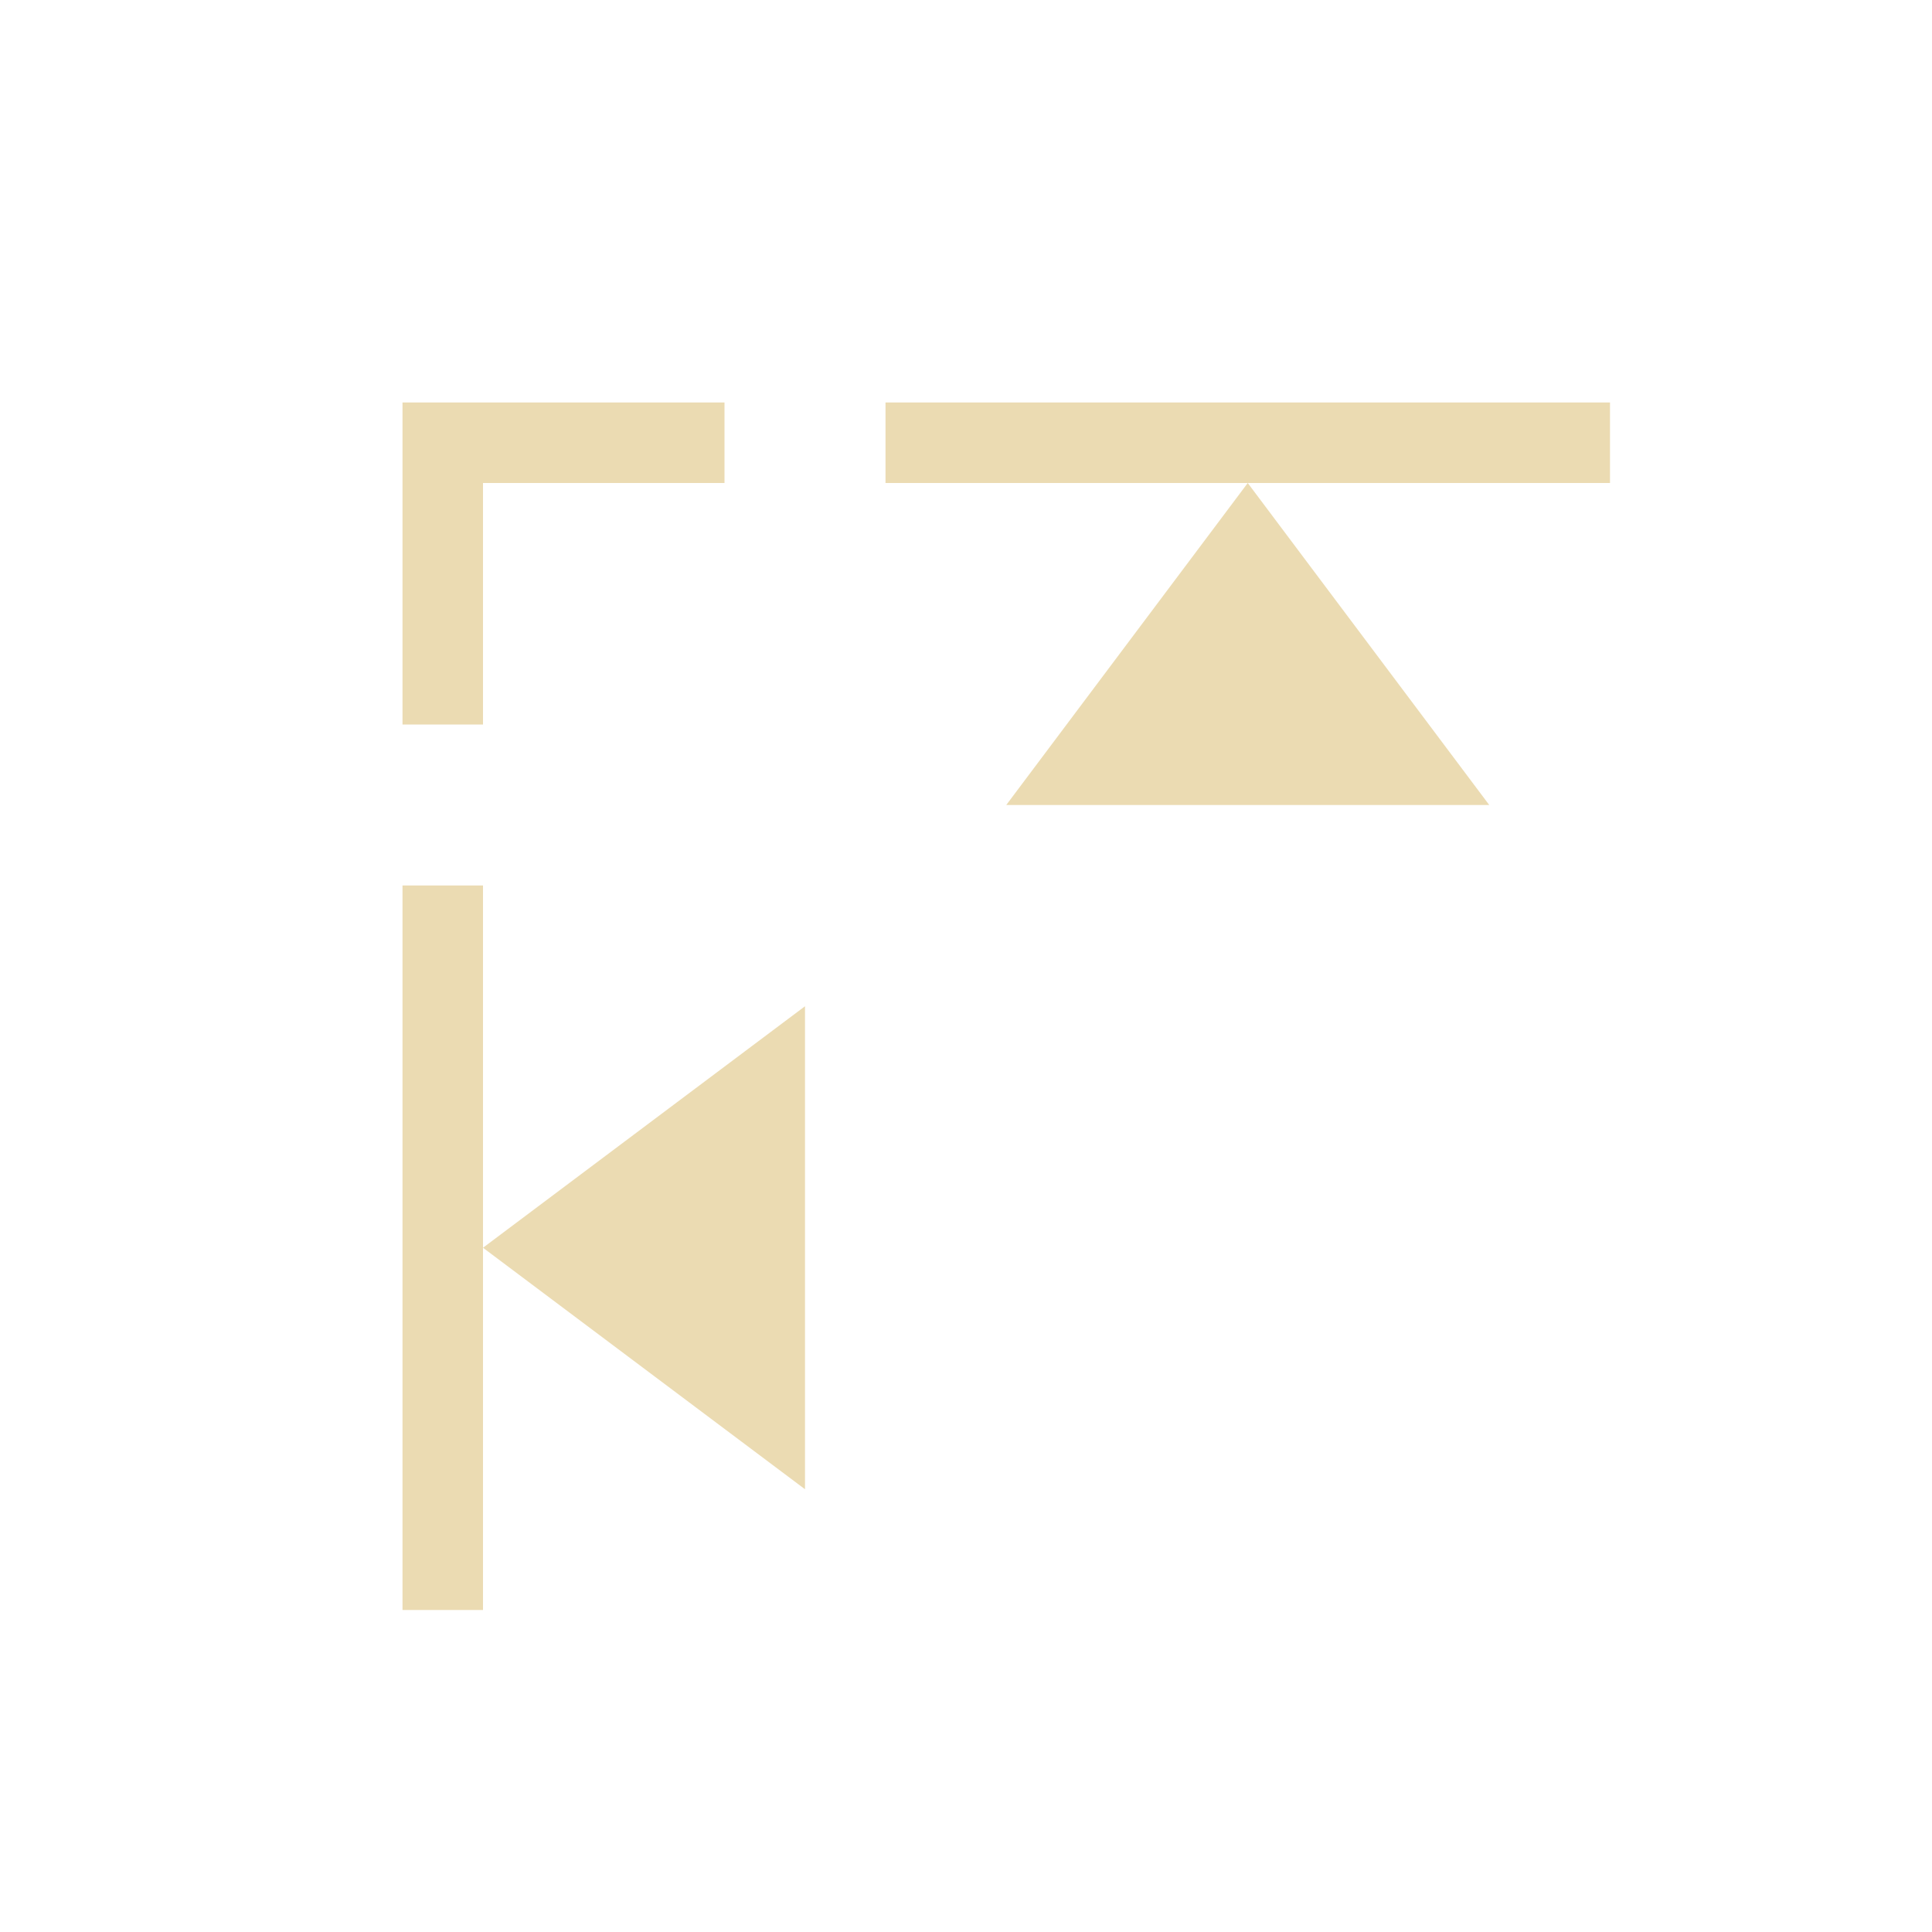 <svg width="24" height="24" version="1.1" xmlns="http://www.w3.org/2000/svg">
  <defs>
    <style id="current-color-scheme" type="text/css">.ColorScheme-Text { color:#ebdbb2; } .ColorScheme-Highlight { color:#458588; }</style>
  </defs>
  <path class="ColorScheme-Text" d="m5 5v4h1v-3h3v-1zm6 0v1h9v-1zm4.5 1-3 4h6zm-10.5 5v9h1v-9zm1 4.5 4 3v-6z" fill="currentColor"/>
</svg>
